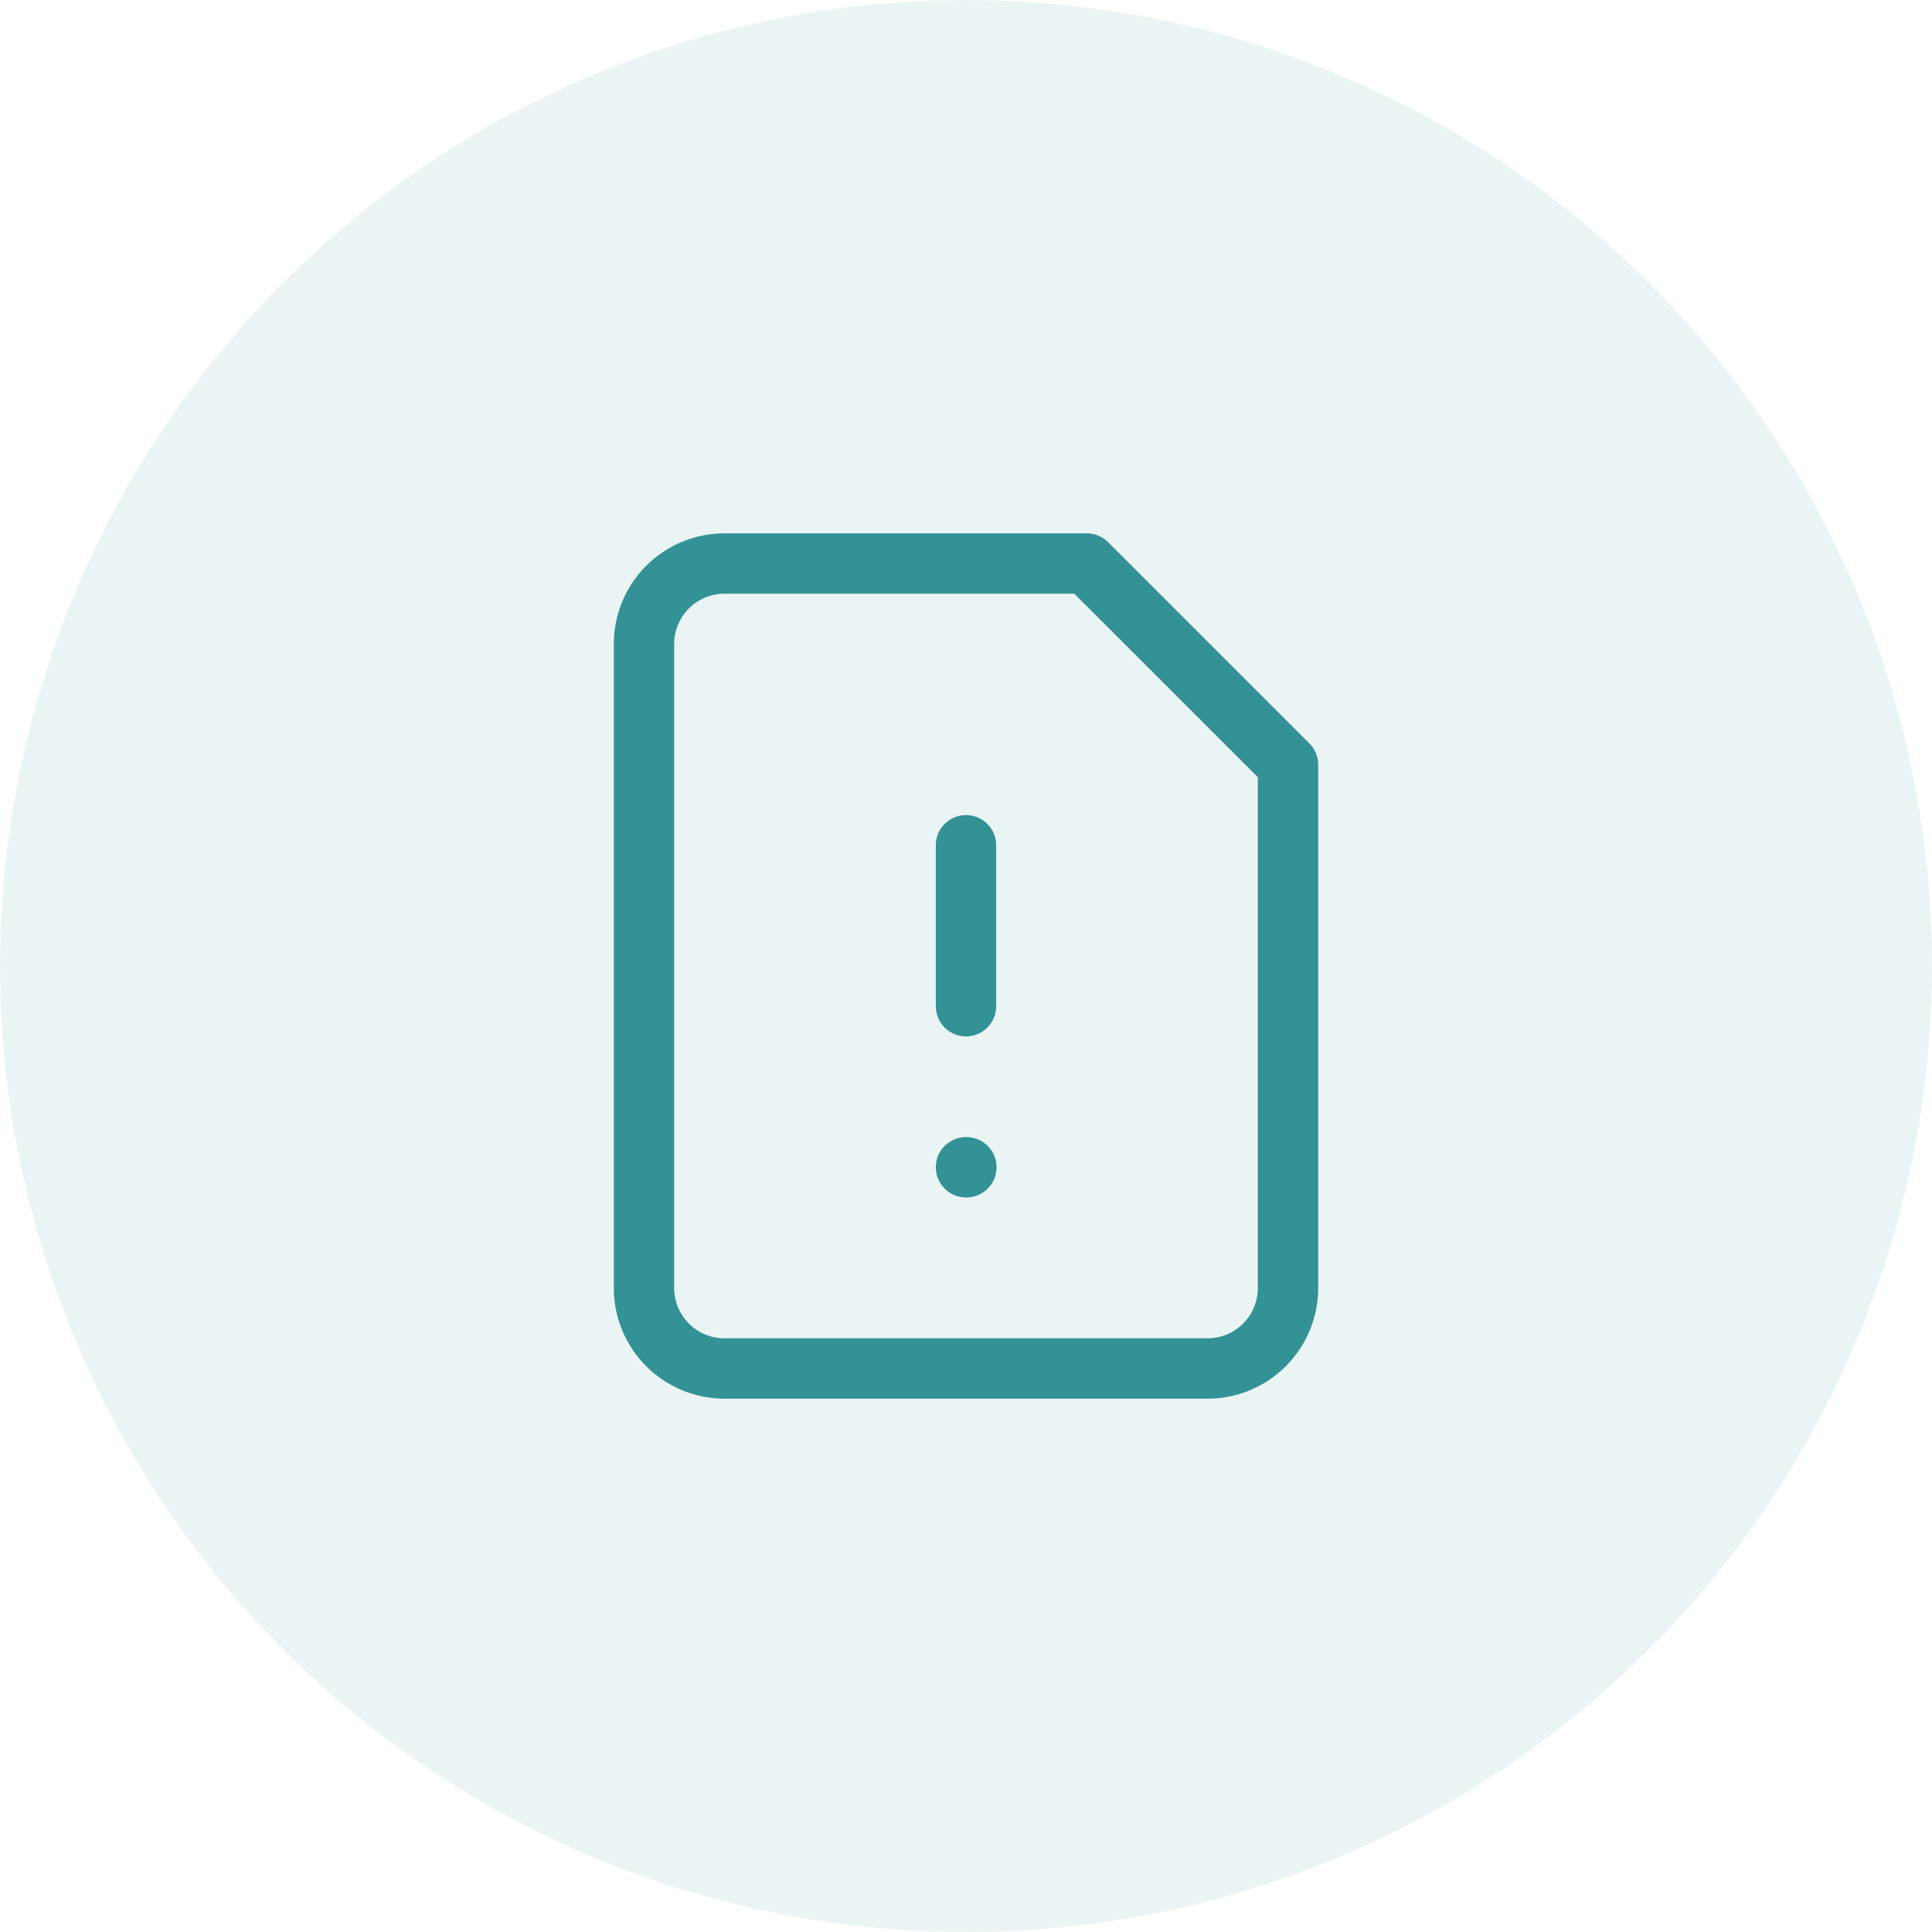 <svg width="64" height="64" viewBox="0 0 64 64" fill="none" xmlns="http://www.w3.org/2000/svg">
<circle cx="32" cy="32" r="32" fill="#339295" fill-opacity="0.1"/>
<path d="M32 28V33.333M32 38.667H32.013M36 18.667H24C23.293 18.667 22.614 18.948 22.114 19.448C21.614 19.948 21.333 20.626 21.333 21.333V42.667C21.333 43.374 21.614 44.052 22.114 44.552C22.614 45.052 23.293 45.333 24 45.333H40C40.707 45.333 41.386 45.052 41.886 44.552C42.386 44.052 42.667 43.374 42.667 42.667V25.333L36 18.667Z" stroke="#339295" stroke-width="2" stroke-linecap="round" stroke-linejoin="round"/>
</svg>
